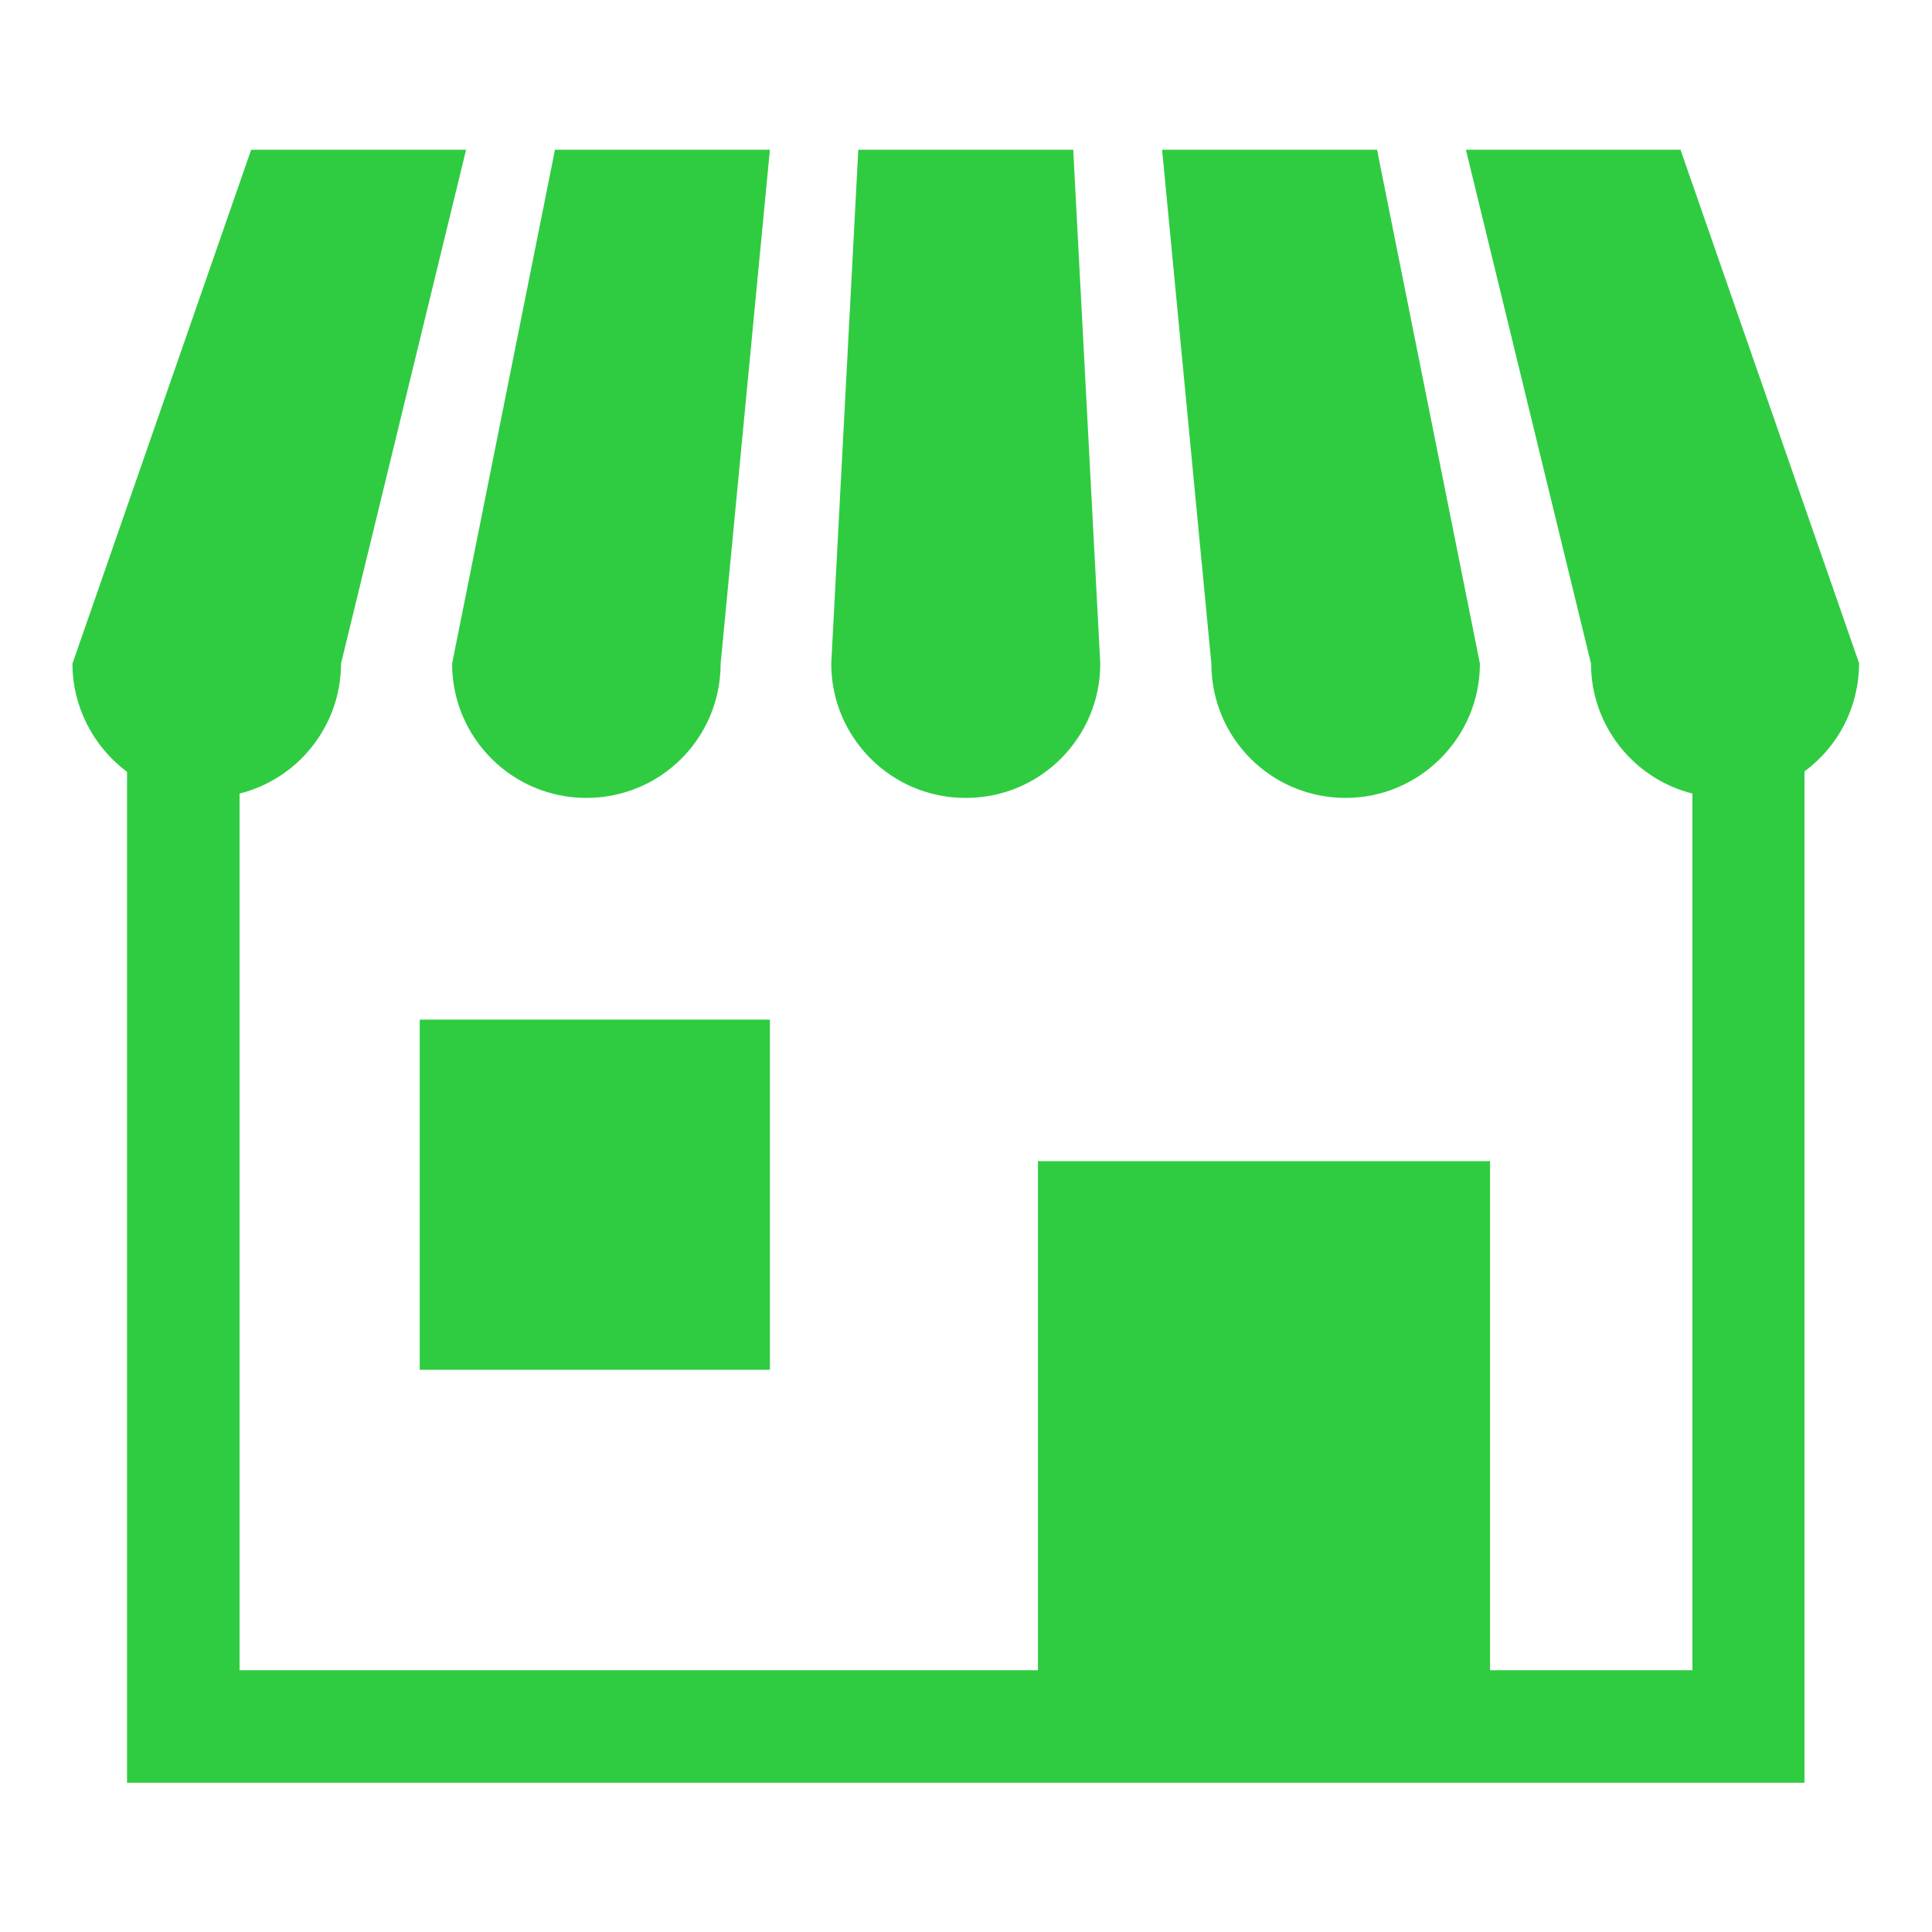 <?xml version="1.0" encoding="UTF-8"?>
<svg id="_レイヤー_2" data-name="レイヤー 2" xmlns="http://www.w3.org/2000/svg" width="40" height="40" xmlns:xlink="http://www.w3.org/1999/xlink" viewBox="0 0 40 40">
  <defs>
    <style>
      .cls-1 {
        fill: none;
      }

      .cls-2 {
        fill: #2fcc42;
      }

      .cls-3 {
        clip-path: url(#clippath);
      }
    </style>
    <clipPath id="clippath">
      <rect class="cls-1" width="40" height="40"/>
    </clipPath>
  </defs>
  <g id="_レイヤー_1-2" data-name="レイヤー 1">
    <g class="cls-3">
      <g id="_マスクグループ_14" data-name="マスクグループ 14">
        <g id="_ショップアイコン5" data-name="ショップアイコン5">
          <path id="_パス_866" data-name="パス 866" class="cls-2" d="M12.14,16.52c1.54,0,2.78-1.24,2.78-2.78l1.02-10.64h-4.45l-2.13,10.64c0,1.53,1.24,2.78,2.78,2.78Z"/>
          <path id="_パス_867" data-name="パス 867" class="cls-2" d="M20,16.52c1.54,0,2.78-1.25,2.78-2.78l-.56-10.64h-4.45l-.56,10.64c0,1.53,1.24,2.78,2.78,2.78Z"/>
          <path id="_パス_868" data-name="パス 868" class="cls-2" d="M27.86,16.52c1.53,0,2.78-1.25,2.78-2.78l-2.13-10.64h-4.45l1.02,10.64c0,1.54,1.24,2.78,2.78,2.78,0,0,0,0,0,0Z"/>
          <path id="_パス_869" data-name="パス 869" class="cls-2" d="M34.8,3.1h-4.45l2.59,10.64c0,1.27.87,2.38,2.1,2.69v18.15h-4.19v-10.54h-9.36v10.54H4.96v-18.15c1.23-.31,2.1-1.42,2.1-2.69l2.59-10.64h-4.45L1.5,13.74c0,.88.42,1.71,1.13,2.24v20.93h34.73V15.97c.71-.52,1.13-1.35,1.13-2.24l-3.7-10.64Z"/>
          <rect id="_長方形_1384" data-name="長方形 1384" class="cls-2" x="8.69" y="21.11" width="7.25" height="7.25"/>
        </g>
      </g>
    </g>
  </g>
</svg>